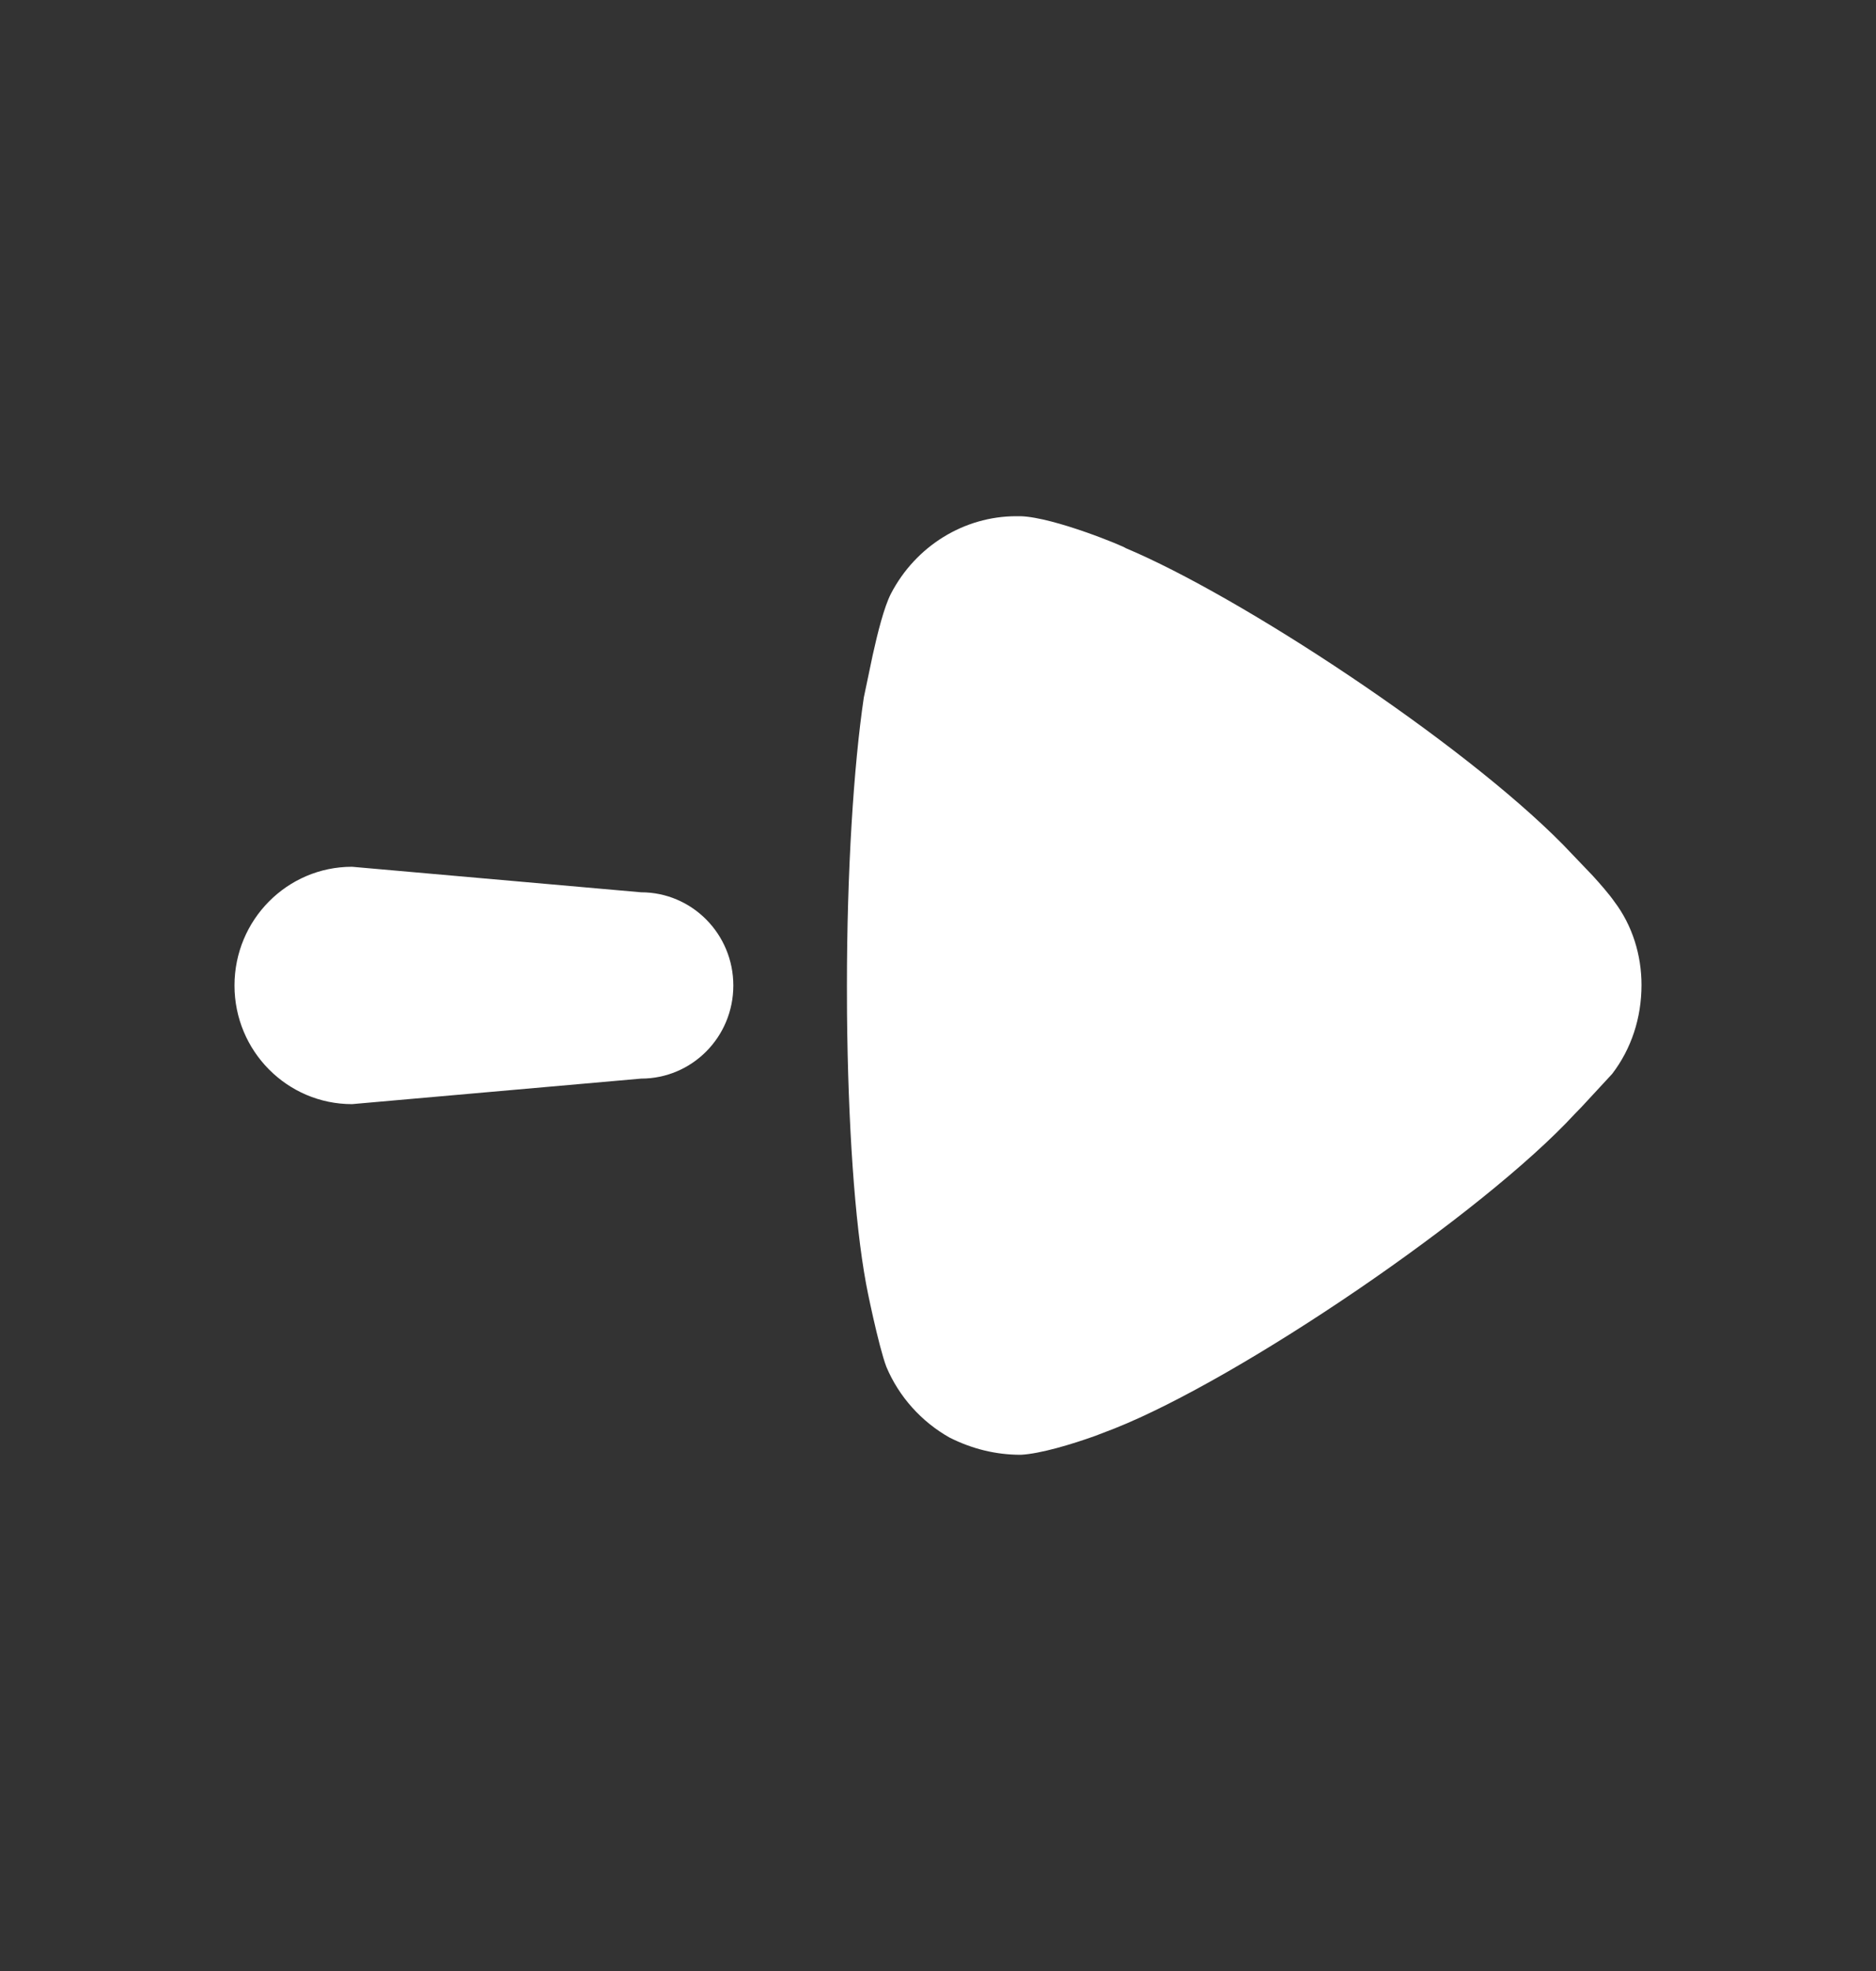 <svg xmlns="http://www.w3.org/2000/svg" viewBox="0 0 20 21" fill="none" width="20px" height="21px">
  <rect x="0" y="0" width="20" height="21" fill="#333333" stroke="none"/>
  <path fill-rule="evenodd" clip-rule="evenodd" d="M9.029 10.505L9.03 10.801C9.041 11.971 9.111 13.015 9.233 13.677C9.233 13.689 9.366 14.345 9.45 14.564C9.583 14.88 9.823 15.148 10.124 15.317C10.365 15.438 10.617 15.5 10.882 15.5C11.09 15.49 11.433 15.386 11.678 15.298L11.881 15.22C13.228 14.685 15.804 12.936 16.79 11.867L16.863 11.792L17.187 11.442C17.392 11.174 17.5 10.846 17.5 10.494C17.5 10.178 17.404 9.862 17.211 9.607C17.153 9.524 17.06 9.418 16.978 9.328L16.662 8.998C15.575 7.896 13.221 6.352 12.001 5.84C12.001 5.829 11.243 5.512 10.882 5.5H10.834C10.28 5.5 9.763 5.816 9.498 6.326C9.426 6.466 9.357 6.739 9.304 6.979L9.209 7.432C9.101 8.161 9.029 9.279 9.029 10.505ZM3.753 9.235C3.061 9.235 2.5 9.801 2.5 10.5C2.5 11.198 3.061 11.764 3.753 11.764L6.835 11.492C7.378 11.492 7.818 11.049 7.818 10.5C7.818 9.952 7.378 9.507 6.835 9.507L3.753 9.235Z" fill="#FFFFFF"/>
</svg>